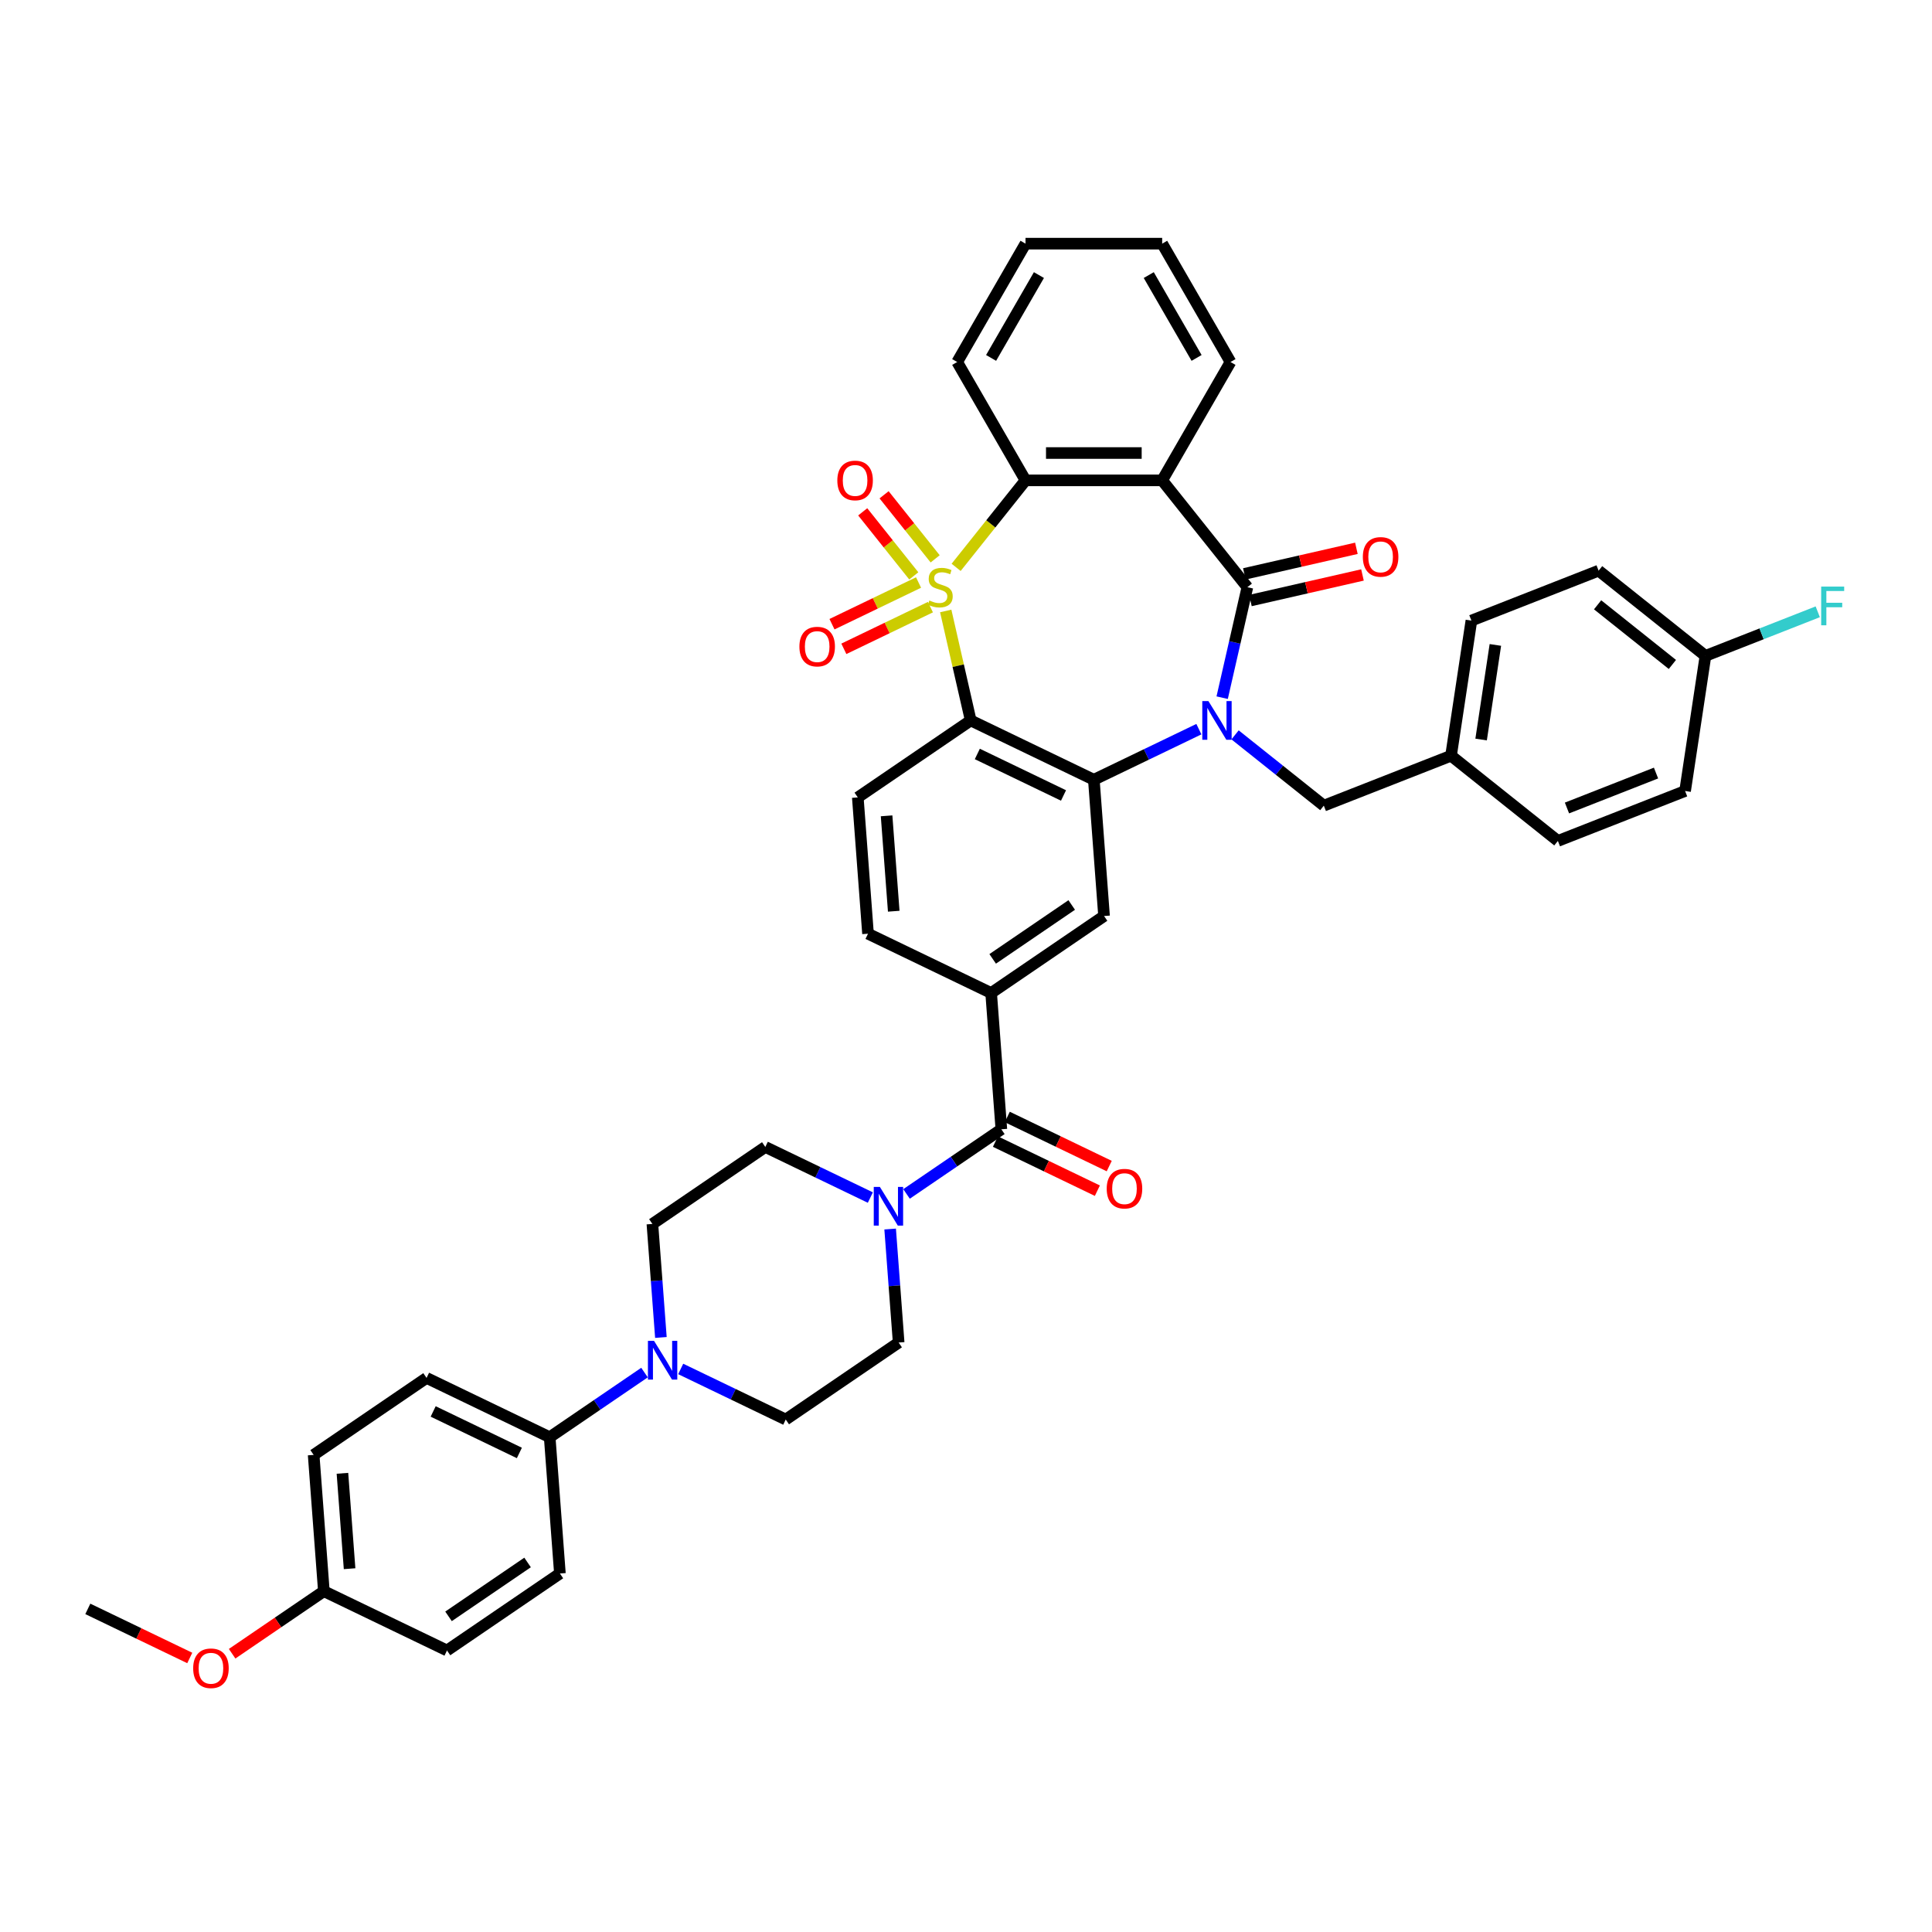 <?xml version='1.0' encoding='iso-8859-1'?>
<svg version='1.1' baseProfile='full'
              xmlns='http://www.w3.org/2000/svg'
                      xmlns:rdkit='http://www.rdkit.org/xml'
                      xmlns:xlink='http://www.w3.org/1999/xlink'
                  xml:space='preserve'
width='1000px' height='1000px' viewBox='0 0 1000 1000'>
<!-- END OF HEADER -->
<rect style='opacity:1.0;fill:#FFFFFF;stroke:none' width='1000' height='1000' x='0' y='0'> </rect>
<path class='bond-1' d='M 489.506,316.232 L 495.973,344.566' style='fill:none;fill-rule:evenodd;stroke:#CCCC00;stroke-width:6px;stroke-linecap:butt;stroke-linejoin:miter;stroke-opacity:1' />
<path class='bond-1' d='M 495.973,344.566 L 502.44,372.9' style='fill:none;fill-rule:evenodd;stroke:#000000;stroke-width:6px;stroke-linecap:butt;stroke-linejoin:miter;stroke-opacity:1' />
<path class='bond-5' d='M 494.891,293.667 L 512.847,271.151' style='fill:none;fill-rule:evenodd;stroke:#CCCC00;stroke-width:6px;stroke-linecap:butt;stroke-linejoin:miter;stroke-opacity:1' />
<path class='bond-5' d='M 512.847,271.151 L 530.803,248.635' style='fill:none;fill-rule:evenodd;stroke:#000000;stroke-width:6px;stroke-linecap:butt;stroke-linejoin:miter;stroke-opacity:1' />
<path class='bond-11' d='M 475.439,301.51 L 453.038,312.298' style='fill:none;fill-rule:evenodd;stroke:#CCCC00;stroke-width:6px;stroke-linecap:butt;stroke-linejoin:miter;stroke-opacity:1' />
<path class='bond-11' d='M 453.038,312.298 L 430.637,323.086' style='fill:none;fill-rule:evenodd;stroke:#FF0000;stroke-width:6px;stroke-linecap:butt;stroke-linejoin:miter;stroke-opacity:1' />
<path class='bond-11' d='M 481.578,314.256 L 459.176,325.044' style='fill:none;fill-rule:evenodd;stroke:#CCCC00;stroke-width:6px;stroke-linecap:butt;stroke-linejoin:miter;stroke-opacity:1' />
<path class='bond-11' d='M 459.176,325.044 L 436.775,335.832' style='fill:none;fill-rule:evenodd;stroke:#FF0000;stroke-width:6px;stroke-linecap:butt;stroke-linejoin:miter;stroke-opacity:1' />
<path class='bond-12' d='M 484.039,289.256 L 470.82,272.681' style='fill:none;fill-rule:evenodd;stroke:#CCCC00;stroke-width:6px;stroke-linecap:butt;stroke-linejoin:miter;stroke-opacity:1' />
<path class='bond-12' d='M 470.82,272.681 L 457.601,256.105' style='fill:none;fill-rule:evenodd;stroke:#FF0000;stroke-width:6px;stroke-linecap:butt;stroke-linejoin:miter;stroke-opacity:1' />
<path class='bond-12' d='M 472.978,298.077 L 459.759,281.501' style='fill:none;fill-rule:evenodd;stroke:#CCCC00;stroke-width:6px;stroke-linecap:butt;stroke-linejoin:miter;stroke-opacity:1' />
<path class='bond-12' d='M 459.759,281.501 L 446.541,264.925' style='fill:none;fill-rule:evenodd;stroke:#FF0000;stroke-width:6px;stroke-linecap:butt;stroke-linejoin:miter;stroke-opacity:1' />
<path class='bond-0' d='M 620.536,377.411 L 593.353,390.501' style='fill:none;fill-rule:evenodd;stroke:#0000FF;stroke-width:6px;stroke-linecap:butt;stroke-linejoin:miter;stroke-opacity:1' />
<path class='bond-0' d='M 593.353,390.501 L 566.171,403.592' style='fill:none;fill-rule:evenodd;stroke:#000000;stroke-width:6px;stroke-linecap:butt;stroke-linejoin:miter;stroke-opacity:1' />
<path class='bond-14' d='M 639.267,380.369 L 662.236,398.686' style='fill:none;fill-rule:evenodd;stroke:#0000FF;stroke-width:6px;stroke-linecap:butt;stroke-linejoin:miter;stroke-opacity:1' />
<path class='bond-14' d='M 662.236,398.686 L 685.205,417.003' style='fill:none;fill-rule:evenodd;stroke:#000000;stroke-width:6px;stroke-linecap:butt;stroke-linejoin:miter;stroke-opacity:1' />
<path class='bond-41' d='M 632.591,361.116 L 639.116,332.527' style='fill:none;fill-rule:evenodd;stroke:#0000FF;stroke-width:6px;stroke-linecap:butt;stroke-linejoin:miter;stroke-opacity:1' />
<path class='bond-41' d='M 639.116,332.527 L 645.642,303.938' style='fill:none;fill-rule:evenodd;stroke:#000000;stroke-width:6px;stroke-linecap:butt;stroke-linejoin:miter;stroke-opacity:1' />
<path class='bond-3' d='M 502.44,372.9 L 566.171,403.592' style='fill:none;fill-rule:evenodd;stroke:#000000;stroke-width:6px;stroke-linecap:butt;stroke-linejoin:miter;stroke-opacity:1' />
<path class='bond-3' d='M 505.861,390.25 L 550.473,411.734' style='fill:none;fill-rule:evenodd;stroke:#000000;stroke-width:6px;stroke-linecap:butt;stroke-linejoin:miter;stroke-opacity:1' />
<path class='bond-13' d='M 502.44,372.9 L 443.995,412.747' style='fill:none;fill-rule:evenodd;stroke:#000000;stroke-width:6px;stroke-linecap:butt;stroke-linejoin:miter;stroke-opacity:1' />
<path class='bond-2' d='M 645.642,303.938 L 601.539,248.635' style='fill:none;fill-rule:evenodd;stroke:#000000;stroke-width:6px;stroke-linecap:butt;stroke-linejoin:miter;stroke-opacity:1' />
<path class='bond-15' d='M 647.216,310.834 L 676.215,304.215' style='fill:none;fill-rule:evenodd;stroke:#000000;stroke-width:6px;stroke-linecap:butt;stroke-linejoin:miter;stroke-opacity:1' />
<path class='bond-15' d='M 676.215,304.215 L 705.214,297.597' style='fill:none;fill-rule:evenodd;stroke:#FF0000;stroke-width:6px;stroke-linecap:butt;stroke-linejoin:miter;stroke-opacity:1' />
<path class='bond-15' d='M 644.068,297.042 L 673.067,290.423' style='fill:none;fill-rule:evenodd;stroke:#000000;stroke-width:6px;stroke-linecap:butt;stroke-linejoin:miter;stroke-opacity:1' />
<path class='bond-15' d='M 673.067,290.423 L 702.066,283.804' style='fill:none;fill-rule:evenodd;stroke:#FF0000;stroke-width:6px;stroke-linecap:butt;stroke-linejoin:miter;stroke-opacity:1' />
<path class='bond-8' d='M 566.171,403.592 L 571.457,474.13' style='fill:none;fill-rule:evenodd;stroke:#000000;stroke-width:6px;stroke-linecap:butt;stroke-linejoin:miter;stroke-opacity:1' />
<path class='bond-4' d='M 601.539,248.635 L 530.803,248.635' style='fill:none;fill-rule:evenodd;stroke:#000000;stroke-width:6px;stroke-linecap:butt;stroke-linejoin:miter;stroke-opacity:1' />
<path class='bond-4' d='M 590.928,234.487 L 541.413,234.487' style='fill:none;fill-rule:evenodd;stroke:#000000;stroke-width:6px;stroke-linecap:butt;stroke-linejoin:miter;stroke-opacity:1' />
<path class='bond-26' d='M 601.539,248.635 L 636.907,187.375' style='fill:none;fill-rule:evenodd;stroke:#000000;stroke-width:6px;stroke-linecap:butt;stroke-linejoin:miter;stroke-opacity:1' />
<path class='bond-31' d='M 530.803,248.635 L 495.435,187.375' style='fill:none;fill-rule:evenodd;stroke:#000000;stroke-width:6px;stroke-linecap:butt;stroke-linejoin:miter;stroke-opacity:1' />
<path class='bond-6' d='M 518.298,584.515 L 513.012,513.976' style='fill:none;fill-rule:evenodd;stroke:#000000;stroke-width:6px;stroke-linecap:butt;stroke-linejoin:miter;stroke-opacity:1' />
<path class='bond-7' d='M 518.298,584.515 L 493.759,601.245' style='fill:none;fill-rule:evenodd;stroke:#000000;stroke-width:6px;stroke-linecap:butt;stroke-linejoin:miter;stroke-opacity:1' />
<path class='bond-7' d='M 493.759,601.245 L 469.219,617.976' style='fill:none;fill-rule:evenodd;stroke:#0000FF;stroke-width:6px;stroke-linecap:butt;stroke-linejoin:miter;stroke-opacity:1' />
<path class='bond-22' d='M 515.229,590.888 L 541.612,603.593' style='fill:none;fill-rule:evenodd;stroke:#000000;stroke-width:6px;stroke-linecap:butt;stroke-linejoin:miter;stroke-opacity:1' />
<path class='bond-22' d='M 541.612,603.593 L 567.996,616.299' style='fill:none;fill-rule:evenodd;stroke:#FF0000;stroke-width:6px;stroke-linecap:butt;stroke-linejoin:miter;stroke-opacity:1' />
<path class='bond-22' d='M 521.367,578.141 L 547.751,590.847' style='fill:none;fill-rule:evenodd;stroke:#000000;stroke-width:6px;stroke-linecap:butt;stroke-linejoin:miter;stroke-opacity:1' />
<path class='bond-22' d='M 547.751,590.847 L 574.134,603.553' style='fill:none;fill-rule:evenodd;stroke:#FF0000;stroke-width:6px;stroke-linecap:butt;stroke-linejoin:miter;stroke-opacity:1' />
<path class='bond-18' d='M 450.488,619.851 L 423.305,606.761' style='fill:none;fill-rule:evenodd;stroke:#0000FF;stroke-width:6px;stroke-linecap:butt;stroke-linejoin:miter;stroke-opacity:1' />
<path class='bond-18' d='M 423.305,606.761 L 396.123,593.67' style='fill:none;fill-rule:evenodd;stroke:#000000;stroke-width:6px;stroke-linecap:butt;stroke-linejoin:miter;stroke-opacity:1' />
<path class='bond-19' d='M 460.737,636.146 L 462.938,665.523' style='fill:none;fill-rule:evenodd;stroke:#0000FF;stroke-width:6px;stroke-linecap:butt;stroke-linejoin:miter;stroke-opacity:1' />
<path class='bond-19' d='M 462.938,665.523 L 465.14,694.899' style='fill:none;fill-rule:evenodd;stroke:#000000;stroke-width:6px;stroke-linecap:butt;stroke-linejoin:miter;stroke-opacity:1' />
<path class='bond-43' d='M 571.457,474.13 L 513.012,513.976' style='fill:none;fill-rule:evenodd;stroke:#000000;stroke-width:6px;stroke-linecap:butt;stroke-linejoin:miter;stroke-opacity:1' />
<path class='bond-43' d='M 554.721,468.418 L 513.809,496.31' style='fill:none;fill-rule:evenodd;stroke:#000000;stroke-width:6px;stroke-linecap:butt;stroke-linejoin:miter;stroke-opacity:1' />
<path class='bond-9' d='M 513.012,513.976 L 449.281,483.285' style='fill:none;fill-rule:evenodd;stroke:#000000;stroke-width:6px;stroke-linecap:butt;stroke-linejoin:miter;stroke-opacity:1' />
<path class='bond-10' d='M 352.33,708.565 L 379.512,721.656' style='fill:none;fill-rule:evenodd;stroke:#0000FF;stroke-width:6px;stroke-linecap:butt;stroke-linejoin:miter;stroke-opacity:1' />
<path class='bond-10' d='M 379.512,721.656 L 406.695,734.746' style='fill:none;fill-rule:evenodd;stroke:#000000;stroke-width:6px;stroke-linecap:butt;stroke-linejoin:miter;stroke-opacity:1' />
<path class='bond-16' d='M 333.599,710.44 L 309.059,727.171' style='fill:none;fill-rule:evenodd;stroke:#0000FF;stroke-width:6px;stroke-linecap:butt;stroke-linejoin:miter;stroke-opacity:1' />
<path class='bond-16' d='M 309.059,727.171 L 284.519,743.902' style='fill:none;fill-rule:evenodd;stroke:#000000;stroke-width:6px;stroke-linecap:butt;stroke-linejoin:miter;stroke-opacity:1' />
<path class='bond-45' d='M 342.081,692.271 L 339.879,662.894' style='fill:none;fill-rule:evenodd;stroke:#0000FF;stroke-width:6px;stroke-linecap:butt;stroke-linejoin:miter;stroke-opacity:1' />
<path class='bond-45' d='M 339.879,662.894 L 337.678,633.517' style='fill:none;fill-rule:evenodd;stroke:#000000;stroke-width:6px;stroke-linecap:butt;stroke-linejoin:miter;stroke-opacity:1' />
<path class='bond-17' d='M 443.995,412.747 L 449.281,483.285' style='fill:none;fill-rule:evenodd;stroke:#000000;stroke-width:6px;stroke-linecap:butt;stroke-linejoin:miter;stroke-opacity:1' />
<path class='bond-17' d='M 458.896,422.271 L 462.596,471.647' style='fill:none;fill-rule:evenodd;stroke:#000000;stroke-width:6px;stroke-linecap:butt;stroke-linejoin:miter;stroke-opacity:1' />
<path class='bond-25' d='M 685.205,417.003 L 751.051,391.161' style='fill:none;fill-rule:evenodd;stroke:#000000;stroke-width:6px;stroke-linecap:butt;stroke-linejoin:miter;stroke-opacity:1' />
<path class='bond-23' d='M 284.519,743.902 L 220.789,713.211' style='fill:none;fill-rule:evenodd;stroke:#000000;stroke-width:6px;stroke-linecap:butt;stroke-linejoin:miter;stroke-opacity:1' />
<path class='bond-23' d='M 268.822,752.045 L 224.21,730.561' style='fill:none;fill-rule:evenodd;stroke:#000000;stroke-width:6px;stroke-linecap:butt;stroke-linejoin:miter;stroke-opacity:1' />
<path class='bond-24' d='M 284.519,743.902 L 289.806,814.44' style='fill:none;fill-rule:evenodd;stroke:#000000;stroke-width:6px;stroke-linecap:butt;stroke-linejoin:miter;stroke-opacity:1' />
<path class='bond-20' d='M 396.123,593.67 L 337.678,633.517' style='fill:none;fill-rule:evenodd;stroke:#000000;stroke-width:6px;stroke-linecap:butt;stroke-linejoin:miter;stroke-opacity:1' />
<path class='bond-21' d='M 465.14,694.899 L 406.695,734.746' style='fill:none;fill-rule:evenodd;stroke:#000000;stroke-width:6px;stroke-linecap:butt;stroke-linejoin:miter;stroke-opacity:1' />
<path class='bond-30' d='M 220.789,713.211 L 162.344,753.058' style='fill:none;fill-rule:evenodd;stroke:#000000;stroke-width:6px;stroke-linecap:butt;stroke-linejoin:miter;stroke-opacity:1' />
<path class='bond-29' d='M 289.806,814.44 L 231.361,854.287' style='fill:none;fill-rule:evenodd;stroke:#000000;stroke-width:6px;stroke-linecap:butt;stroke-linejoin:miter;stroke-opacity:1' />
<path class='bond-29' d='M 273.069,808.728 L 232.158,836.621' style='fill:none;fill-rule:evenodd;stroke:#000000;stroke-width:6px;stroke-linecap:butt;stroke-linejoin:miter;stroke-opacity:1' />
<path class='bond-33' d='M 751.051,391.161 L 806.355,435.264' style='fill:none;fill-rule:evenodd;stroke:#000000;stroke-width:6px;stroke-linecap:butt;stroke-linejoin:miter;stroke-opacity:1' />
<path class='bond-34' d='M 751.051,391.161 L 761.594,321.215' style='fill:none;fill-rule:evenodd;stroke:#000000;stroke-width:6px;stroke-linecap:butt;stroke-linejoin:miter;stroke-opacity:1' />
<path class='bond-34' d='M 766.622,382.777 L 774.001,333.815' style='fill:none;fill-rule:evenodd;stroke:#000000;stroke-width:6px;stroke-linecap:butt;stroke-linejoin:miter;stroke-opacity:1' />
<path class='bond-42' d='M 636.907,187.375 L 601.539,126.116' style='fill:none;fill-rule:evenodd;stroke:#000000;stroke-width:6px;stroke-linecap:butt;stroke-linejoin:miter;stroke-opacity:1' />
<path class='bond-42' d='M 619.35,185.26 L 594.592,142.379' style='fill:none;fill-rule:evenodd;stroke:#000000;stroke-width:6px;stroke-linecap:butt;stroke-linejoin:miter;stroke-opacity:1' />
<path class='bond-27' d='M 882.743,339.475 L 827.44,295.372' style='fill:none;fill-rule:evenodd;stroke:#000000;stroke-width:6px;stroke-linecap:butt;stroke-linejoin:miter;stroke-opacity:1' />
<path class='bond-27' d='M 865.627,343.921 L 826.915,313.048' style='fill:none;fill-rule:evenodd;stroke:#000000;stroke-width:6px;stroke-linecap:butt;stroke-linejoin:miter;stroke-opacity:1' />
<path class='bond-32' d='M 882.743,339.475 L 911.804,328.07' style='fill:none;fill-rule:evenodd;stroke:#000000;stroke-width:6px;stroke-linecap:butt;stroke-linejoin:miter;stroke-opacity:1' />
<path class='bond-32' d='M 911.804,328.07 L 940.865,316.664' style='fill:none;fill-rule:evenodd;stroke:#33CCCC;stroke-width:6px;stroke-linecap:butt;stroke-linejoin:miter;stroke-opacity:1' />
<path class='bond-44' d='M 882.743,339.475 L 872.201,409.421' style='fill:none;fill-rule:evenodd;stroke:#000000;stroke-width:6px;stroke-linecap:butt;stroke-linejoin:miter;stroke-opacity:1' />
<path class='bond-28' d='M 167.63,823.596 L 231.361,854.287' style='fill:none;fill-rule:evenodd;stroke:#000000;stroke-width:6px;stroke-linecap:butt;stroke-linejoin:miter;stroke-opacity:1' />
<path class='bond-37' d='M 167.63,823.596 L 143.89,839.782' style='fill:none;fill-rule:evenodd;stroke:#000000;stroke-width:6px;stroke-linecap:butt;stroke-linejoin:miter;stroke-opacity:1' />
<path class='bond-37' d='M 143.89,839.782 L 120.149,855.968' style='fill:none;fill-rule:evenodd;stroke:#FF0000;stroke-width:6px;stroke-linecap:butt;stroke-linejoin:miter;stroke-opacity:1' />
<path class='bond-46' d='M 167.63,823.596 L 162.344,753.058' style='fill:none;fill-rule:evenodd;stroke:#000000;stroke-width:6px;stroke-linecap:butt;stroke-linejoin:miter;stroke-opacity:1' />
<path class='bond-46' d='M 180.945,811.958 L 177.244,762.581' style='fill:none;fill-rule:evenodd;stroke:#000000;stroke-width:6px;stroke-linecap:butt;stroke-linejoin:miter;stroke-opacity:1' />
<path class='bond-40' d='M 495.435,187.375 L 530.803,126.116' style='fill:none;fill-rule:evenodd;stroke:#000000;stroke-width:6px;stroke-linecap:butt;stroke-linejoin:miter;stroke-opacity:1' />
<path class='bond-40' d='M 512.992,185.26 L 537.749,142.379' style='fill:none;fill-rule:evenodd;stroke:#000000;stroke-width:6px;stroke-linecap:butt;stroke-linejoin:miter;stroke-opacity:1' />
<path class='bond-35' d='M 806.355,435.264 L 872.201,409.421' style='fill:none;fill-rule:evenodd;stroke:#000000;stroke-width:6px;stroke-linecap:butt;stroke-linejoin:miter;stroke-opacity:1' />
<path class='bond-35' d='M 811.063,418.218 L 857.155,400.128' style='fill:none;fill-rule:evenodd;stroke:#000000;stroke-width:6px;stroke-linecap:butt;stroke-linejoin:miter;stroke-opacity:1' />
<path class='bond-36' d='M 761.594,321.215 L 827.44,295.372' style='fill:none;fill-rule:evenodd;stroke:#000000;stroke-width:6px;stroke-linecap:butt;stroke-linejoin:miter;stroke-opacity:1' />
<path class='bond-38' d='M 98.221,858.163 L 71.838,845.457' style='fill:none;fill-rule:evenodd;stroke:#FF0000;stroke-width:6px;stroke-linecap:butt;stroke-linejoin:miter;stroke-opacity:1' />
<path class='bond-38' d='M 71.838,845.457 L 45.455,832.752' style='fill:none;fill-rule:evenodd;stroke:#000000;stroke-width:6px;stroke-linecap:butt;stroke-linejoin:miter;stroke-opacity:1' />
<path class='bond-39' d='M 601.539,126.116 L 530.803,126.116' style='fill:none;fill-rule:evenodd;stroke:#000000;stroke-width:6px;stroke-linecap:butt;stroke-linejoin:miter;stroke-opacity:1' />
<path  class='atom-0' d='M 481.041 310.814
Q 481.267 310.898, 482.201 311.295
Q 483.135 311.691, 484.153 311.945
Q 485.2 312.172, 486.219 312.172
Q 488.114 312.172, 489.218 311.266
Q 490.321 310.333, 490.321 308.72
Q 490.321 307.616, 489.755 306.937
Q 489.218 306.258, 488.369 305.89
Q 487.52 305.523, 486.105 305.098
Q 484.323 304.561, 483.248 304.051
Q 482.201 303.542, 481.437 302.467
Q 480.701 301.392, 480.701 299.581
Q 480.701 297.063, 482.399 295.506
Q 484.125 293.95, 487.52 293.95
Q 489.84 293.95, 492.472 295.054
L 491.821 297.232
Q 489.416 296.242, 487.605 296.242
Q 485.653 296.242, 484.578 297.063
Q 483.502 297.855, 483.531 299.241
Q 483.531 300.316, 484.068 300.967
Q 484.634 301.618, 485.426 301.986
Q 486.247 302.354, 487.605 302.778
Q 489.416 303.344, 490.491 303.91
Q 491.566 304.476, 492.33 305.636
Q 493.122 306.767, 493.122 308.72
Q 493.122 311.493, 491.255 312.992
Q 489.416 314.464, 486.332 314.464
Q 484.549 314.464, 483.191 314.067
Q 481.861 313.7, 480.277 313.049
L 481.041 310.814
' fill='#CCCC00'/>
<path  class='atom-1' d='M 625.473 362.884
L 632.038 373.495
Q 632.688 374.541, 633.735 376.437
Q 634.782 378.333, 634.839 378.446
L 634.839 362.884
L 637.498 362.884
L 637.498 382.917
L 634.754 382.917
L 627.709 371.316
Q 626.888 369.958, 626.011 368.402
Q 625.162 366.845, 624.908 366.364
L 624.908 382.917
L 622.304 382.917
L 622.304 362.884
L 625.473 362.884
' fill='#0000FF'/>
<path  class='atom-8' d='M 455.425 614.345
L 461.99 624.956
Q 462.64 626.002, 463.687 627.898
Q 464.734 629.794, 464.791 629.907
L 464.791 614.345
L 467.451 614.345
L 467.451 634.378
L 464.706 634.378
L 457.661 622.777
Q 456.84 621.419, 455.963 619.863
Q 455.114 618.306, 454.86 617.825
L 454.86 634.378
L 452.256 634.378
L 452.256 614.345
L 455.425 614.345
' fill='#0000FF'/>
<path  class='atom-11' d='M 338.536 694.039
L 345.1 704.649
Q 345.751 705.696, 346.798 707.592
Q 347.845 709.488, 347.901 709.601
L 347.901 694.039
L 350.561 694.039
L 350.561 714.071
L 347.817 714.071
L 340.771 702.471
Q 339.951 701.113, 339.074 699.556
Q 338.225 698, 337.97 697.519
L 337.97 714.071
L 335.367 714.071
L 335.367 694.039
L 338.536 694.039
' fill='#0000FF'/>
<path  class='atom-12' d='M 413.773 334.686
Q 413.773 329.876, 416.15 327.188
Q 418.527 324.5, 422.969 324.5
Q 427.411 324.5, 429.788 327.188
Q 432.165 329.876, 432.165 334.686
Q 432.165 339.552, 429.76 342.325
Q 427.355 345.07, 422.969 345.07
Q 418.555 345.07, 416.15 342.325
Q 413.773 339.581, 413.773 334.686
M 422.969 342.806
Q 426.025 342.806, 427.666 340.769
Q 429.335 338.704, 429.335 334.686
Q 429.335 330.753, 427.666 328.772
Q 426.025 326.763, 422.969 326.763
Q 419.913 326.763, 418.244 328.744
Q 416.603 330.725, 416.603 334.686
Q 416.603 338.732, 418.244 340.769
Q 419.913 342.806, 422.969 342.806
' fill='#FF0000'/>
<path  class='atom-13' d='M 433.401 248.691
Q 433.401 243.881, 435.778 241.193
Q 438.154 238.505, 442.597 238.505
Q 447.039 238.505, 449.416 241.193
Q 451.792 243.881, 451.792 248.691
Q 451.792 253.558, 449.387 256.331
Q 446.982 259.075, 442.597 259.075
Q 438.183 259.075, 435.778 256.331
Q 433.401 253.586, 433.401 248.691
M 442.597 256.812
Q 445.652 256.812, 447.293 254.774
Q 448.963 252.709, 448.963 248.691
Q 448.963 244.758, 447.293 242.778
Q 445.652 240.769, 442.597 240.769
Q 439.541 240.769, 437.871 242.749
Q 436.23 244.73, 436.23 248.691
Q 436.23 252.737, 437.871 254.774
Q 439.541 256.812, 442.597 256.812
' fill='#FF0000'/>
<path  class='atom-16' d='M 705.408 288.254
Q 705.408 283.444, 707.785 280.756
Q 710.162 278.068, 714.604 278.068
Q 719.046 278.068, 721.423 280.756
Q 723.8 283.444, 723.8 288.254
Q 723.8 293.121, 721.395 295.894
Q 718.99 298.638, 714.604 298.638
Q 710.19 298.638, 707.785 295.894
Q 705.408 293.149, 705.408 288.254
M 714.604 296.375
Q 717.66 296.375, 719.301 294.338
Q 720.97 292.272, 720.97 288.254
Q 720.97 284.322, 719.301 282.341
Q 717.66 280.332, 714.604 280.332
Q 711.548 280.332, 709.879 282.313
Q 708.238 284.293, 708.238 288.254
Q 708.238 292.301, 709.879 294.338
Q 711.548 296.375, 714.604 296.375
' fill='#FF0000'/>
<path  class='atom-23' d='M 572.833 615.262
Q 572.833 610.452, 575.21 607.764
Q 577.587 605.076, 582.029 605.076
Q 586.471 605.076, 588.848 607.764
Q 591.225 610.452, 591.225 615.262
Q 591.225 620.129, 588.82 622.902
Q 586.415 625.646, 582.029 625.646
Q 577.615 625.646, 575.21 622.902
Q 572.833 620.157, 572.833 615.262
M 582.029 623.383
Q 585.085 623.383, 586.726 621.346
Q 588.395 619.28, 588.395 615.262
Q 588.395 611.329, 586.726 609.349
Q 585.085 607.34, 582.029 607.34
Q 578.973 607.34, 577.304 609.32
Q 575.663 611.301, 575.663 615.262
Q 575.663 619.308, 577.304 621.346
Q 578.973 623.383, 582.029 623.383
' fill='#FF0000'/>
<path  class='atom-33' d='M 942.634 303.616
L 954.545 303.616
L 954.545 305.908
L 945.322 305.908
L 945.322 311.992
L 953.527 311.992
L 953.527 314.312
L 945.322 314.312
L 945.322 323.649
L 942.634 323.649
L 942.634 303.616
' fill='#33CCCC'/>
<path  class='atom-38' d='M 99.99 863.5
Q 99.99 858.689, 102.366 856.002
Q 104.743 853.314, 109.185 853.314
Q 113.628 853.314, 116.004 856.002
Q 118.381 858.689, 118.381 863.5
Q 118.381 868.366, 115.976 871.139
Q 113.571 873.884, 109.185 873.884
Q 104.771 873.884, 102.366 871.139
Q 99.99 868.394, 99.99 863.5
M 109.185 871.62
Q 112.241 871.62, 113.882 869.583
Q 115.552 867.517, 115.552 863.5
Q 115.552 859.567, 113.882 857.586
Q 112.241 855.577, 109.185 855.577
Q 106.13 855.577, 104.46 857.558
Q 102.819 859.538, 102.819 863.5
Q 102.819 867.546, 104.46 869.583
Q 106.13 871.62, 109.185 871.62
' fill='#FF0000'/>
</svg>

